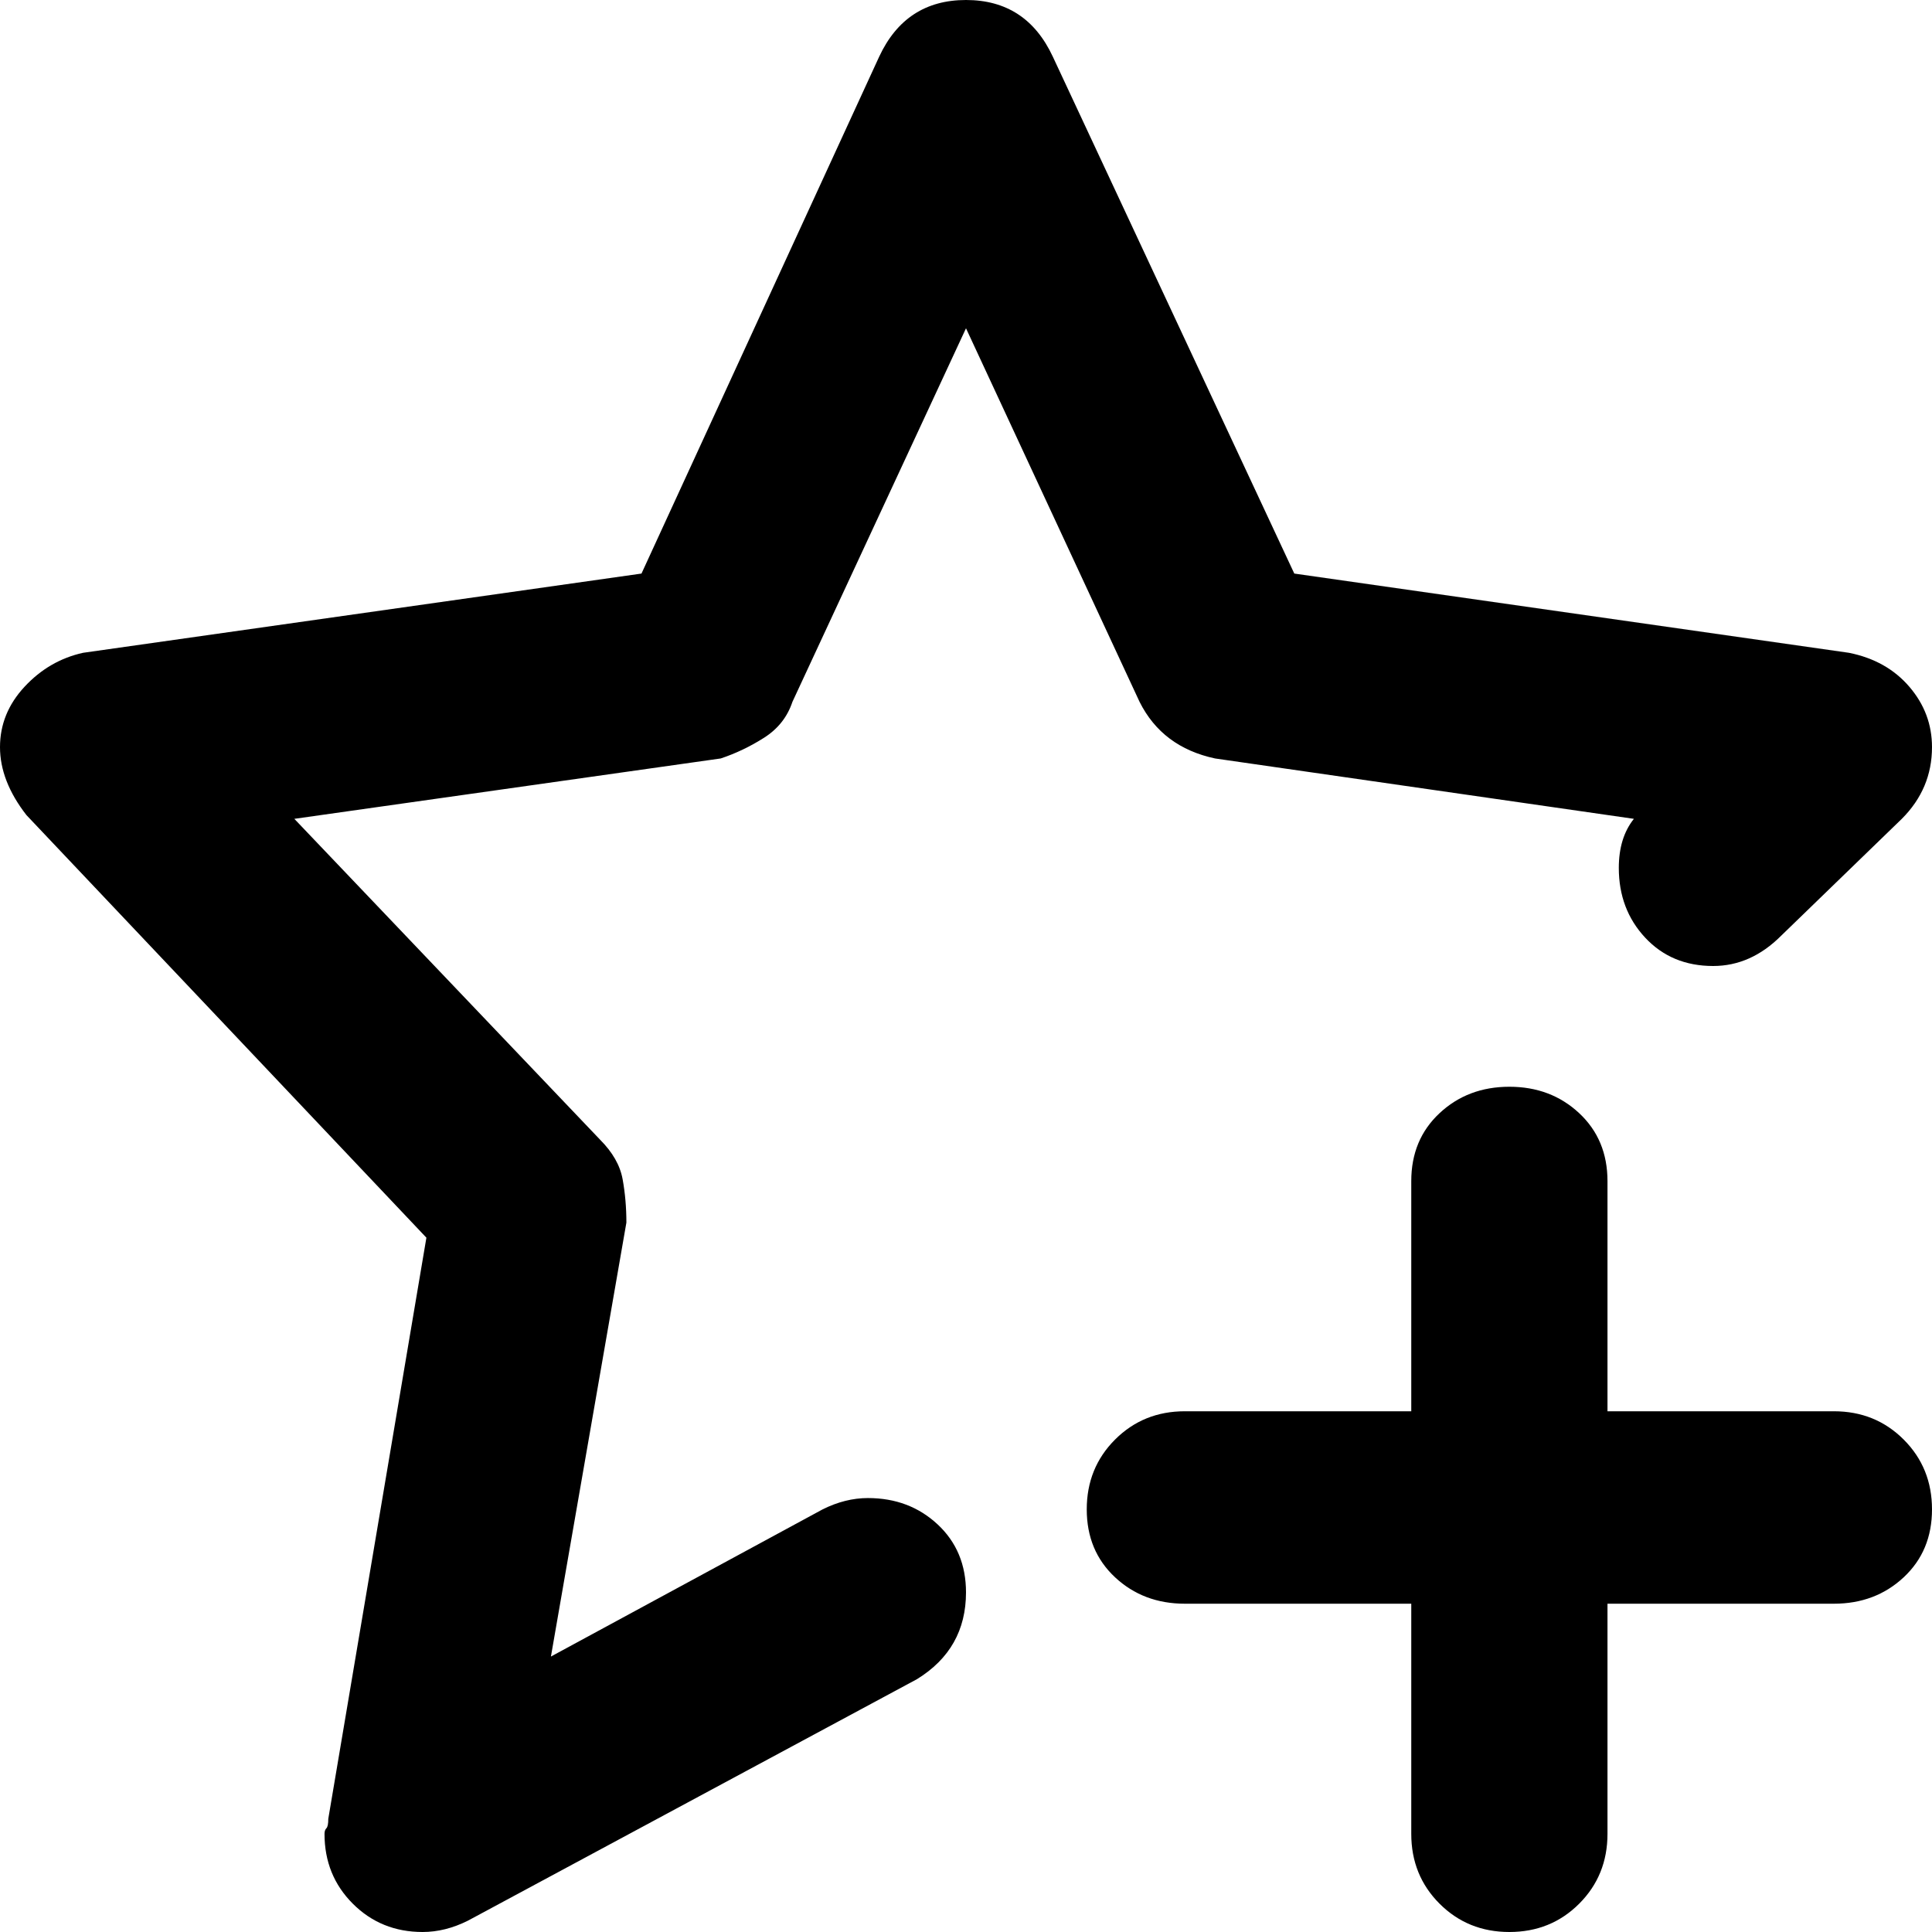 <svg xmlns="http://www.w3.org/2000/svg" viewBox="0 0 512 512">
	<path d="M210 186q-2 6-7.5 9.5T191 201L78 217l81 85q5 5 6 10.5t1 11.5l-20 115 72-39q6-3 12-3 11 0 18.5 7t7.5 18q0 15-13 23l-119 64q-6 3-12 3-11 0-18.5-7.5T86 486q0-1 .5-1.5t.5-2.5l26-154L7 216q-7-9-7-18t6.5-16 15.5-9l148-21 63-137q7-15 23-15t23 15l64 137 147 21q10 2 16 9t6 16q0 11-8 19l-32 31q-8 8-18 8-11 0-18-7.5t-7-18.5q0-8 4-13l-111-16q-14-3-20-15l-46-99zm276 188q11 0 18.5 7.5T512 400t-7.5 18-18.5 7h-60v61q0 11-7.5 18.5T400 512t-18.5-7.5T374 486v-61h-60q-11 0-18.5-7t-7.5-18 7.5-18.5T314 374h60v-61q0-11 7.5-18t18.5-7 18.5 7 7.5 18v61h60z"/>
</svg>